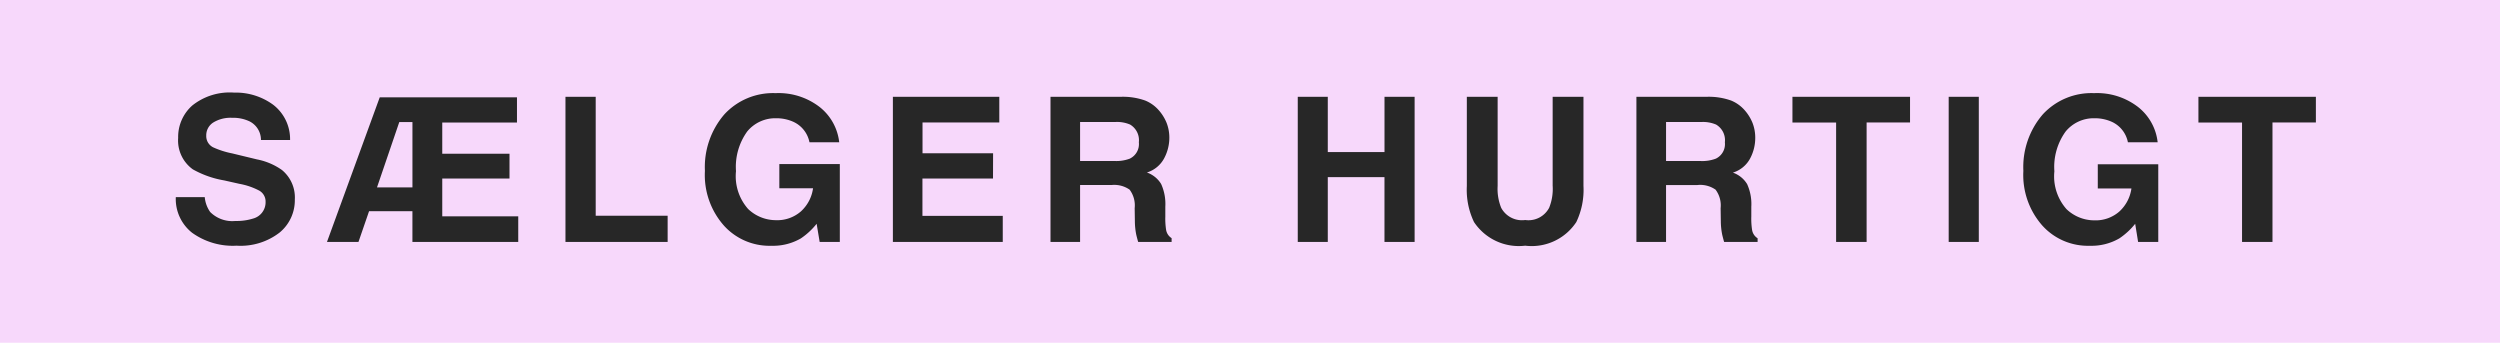 <svg xmlns="http://www.w3.org/2000/svg" width="124" height="17" viewBox="0 0 124 17"><defs><clipPath id="a"><path d="M0 0h124v17H0z"/></clipPath></defs><g clip-path="url(#a)"><path fill="#f7d8fb" d="M0 0h124v17H0z"/><path fill="#272727" d="M11.679 10.96a2.7 2.7 0 0 0 .864-.117.835.835 0 0 0 .63-.835.62.62 0 0 0-.312-.552 3.4 3.4 0 0 0-.981-.337l-.762-.171A4.8 4.8 0 0 1 9.565 8.4a1.76 1.76 0 0 1-.728-1.561 2.08 2.08 0 0 1 .7-1.606 2.97 2.97 0 0 1 2.068-.64 3.14 3.14 0 0 1 1.941.6 2.15 2.15 0 0 1 .842 1.75h-1.444a1.03 1.03 0 0 0-.566-.923 1.9 1.9 0 0 0-.873-.177 1.63 1.63 0 0 0-.928.234.75.75 0 0 0-.347.654.62.62 0 0 0 .342.576 4.2 4.2 0 0 0 .938.3l1.24.3a3.2 3.2 0 0 1 1.23.522 1.76 1.76 0 0 1 .643 1.471 2.07 2.07 0 0 1-.754 1.634 3.16 3.16 0 0 1-2.131.652 3.46 3.46 0 0 1-2.212-.643 2.13 2.13 0 0 1-.806-1.765h1.436a1.5 1.5 0 0 0 .269.737 1.55 1.55 0 0 0 1.254.445m10.257-3.335h3.335v1.23h-3.335v1.875h3.769V12h-5.249v-1.523h-2.151L17.78 12h-1.562l2.617-7.173h6.807v1.25h-3.706Zm-3.237 1.67h1.758V6.053h-.652ZM28.047 4.8h1.5v5.9h3.568V12h-5.068Zm11.677 7.024a2.75 2.75 0 0 1-1.465.366 3.04 3.04 0 0 1-2.343-.99 3.78 3.78 0 0 1-.952-2.725 4 4 0 0 1 .962-2.8A3.28 3.28 0 0 1 38.47 4.62a3.33 3.33 0 0 1 2.2.7 2.59 2.59 0 0 1 .955 1.736h-1.476a1.41 1.41 0 0 0-.835-1.03 2.05 2.05 0 0 0-.825-.161 1.8 1.8 0 0 0-1.428.657 3 3 0 0 0-.556 1.967 2.45 2.45 0 0 0 .605 1.88 2 2 0 0 0 1.377.552 1.78 1.78 0 0 0 1.24-.437 1.9 1.9 0 0 0 .6-1.145h-1.672v-1.2h3V12h-1l-.15-.9a3.5 3.5 0 0 1-.781.724m9.529-2.969h-3.5v1.851h3.984V12h-5.45V4.8h5.278v1.274h-3.808v1.528h3.5Zm5.872.322h-1.553V12h-1.467V4.8h3.53a3.3 3.3 0 0 1 1.165.186 1.8 1.8 0 0 1 .691.5 2.2 2.2 0 0 1 .371.605 2 2 0 0 1 .137.757 2.16 2.16 0 0 1-.259 1.008 1.45 1.45 0 0 1-.854.7 1.34 1.34 0 0 1 .706.569 2.4 2.4 0 0 1 .208 1.125v.483a3.7 3.7 0 0 0 .039.669.6.6 0 0 0 .273.41V12h-1.659q-.068-.239-.1-.386a3.5 3.5 0 0 1-.063-.62l-.01-.669a1.3 1.3 0 0 0-.251-.918 1.33 1.33 0 0 0-.904-.229Zm.913-1.309a.8.8 0 0 0 .449-.811.9.9 0 0 0-.435-.879 1.64 1.64 0 0 0-.732-.127h-1.748v1.934h1.7a1.9 1.9 0 0 0 .766-.116ZM68.67 12V8.787h-2.812V12h-1.489V4.8h1.489v2.744h2.813V4.8h1.494V12Zm8.342-2.773V4.8h1.528v4.424a3.7 3.7 0 0 1-.355 1.79 2.65 2.65 0 0 1-2.535 1.172 2.67 2.67 0 0 1-2.539-1.172 3.7 3.7 0 0 1-.356-1.787V4.8h1.528v4.424a2.5 2.5 0 0 0 .176 1.084 1.17 1.17 0 0 0 1.191.605 1.16 1.16 0 0 0 1.187-.605 2.5 2.5 0 0 0 .176-1.081Zm7.176-.049h-1.552V12h-1.47V4.8h3.53a3.3 3.3 0 0 1 1.165.186 1.8 1.8 0 0 1 .691.5 2.2 2.2 0 0 1 .371.605 2 2 0 0 1 .137.757 2.16 2.16 0 0 1-.255 1.014 1.45 1.45 0 0 1-.854.7 1.34 1.34 0 0 1 .706.569 2.4 2.4 0 0 1 .208 1.125v.483a3.7 3.7 0 0 0 .039.669.6.6 0 0 0 .273.41V12h-1.661q-.068-.239-.1-.386a3.5 3.5 0 0 1-.063-.62l-.01-.669a1.3 1.3 0 0 0-.251-.918 1.33 1.33 0 0 0-.904-.229m.917-1.309a.8.8 0 0 0 .449-.811.9.9 0 0 0-.435-.879 1.64 1.64 0 0 0-.732-.127h-1.751v1.934h1.7a1.9 1.9 0 0 0 .769-.117M94.738 4.8v1.274h-2.154V12h-1.513V6.077h-2.166V4.8Zm1.917 0h1.494V12h-1.494Zm8.464 7.024a2.75 2.75 0 0 1-1.465.366 3.04 3.04 0 0 1-2.343-.99 3.78 3.78 0 0 1-.952-2.725 4 4 0 0 1 .962-2.8 3.28 3.28 0 0 1 2.544-1.055 3.33 3.33 0 0 1 2.2.7 2.59 2.59 0 0 1 .955 1.736h-1.476a1.41 1.41 0 0 0-.835-1.03 2.05 2.05 0 0 0-.825-.161 1.8 1.8 0 0 0-1.428.657 3 3 0 0 0-.559 1.975 2.45 2.45 0 0 0 .605 1.88 2 2 0 0 0 1.377.552 1.78 1.78 0 0 0 1.24-.437 1.9 1.9 0 0 0 .6-1.145h-1.669v-1.2h3V12h-1l-.145-.9a3.5 3.5 0 0 1-.786.724m9.749-7.024v1.274h-2.153V12h-1.51V6.077h-2.163V4.8Z" data-name="Path 122"/></g></svg>